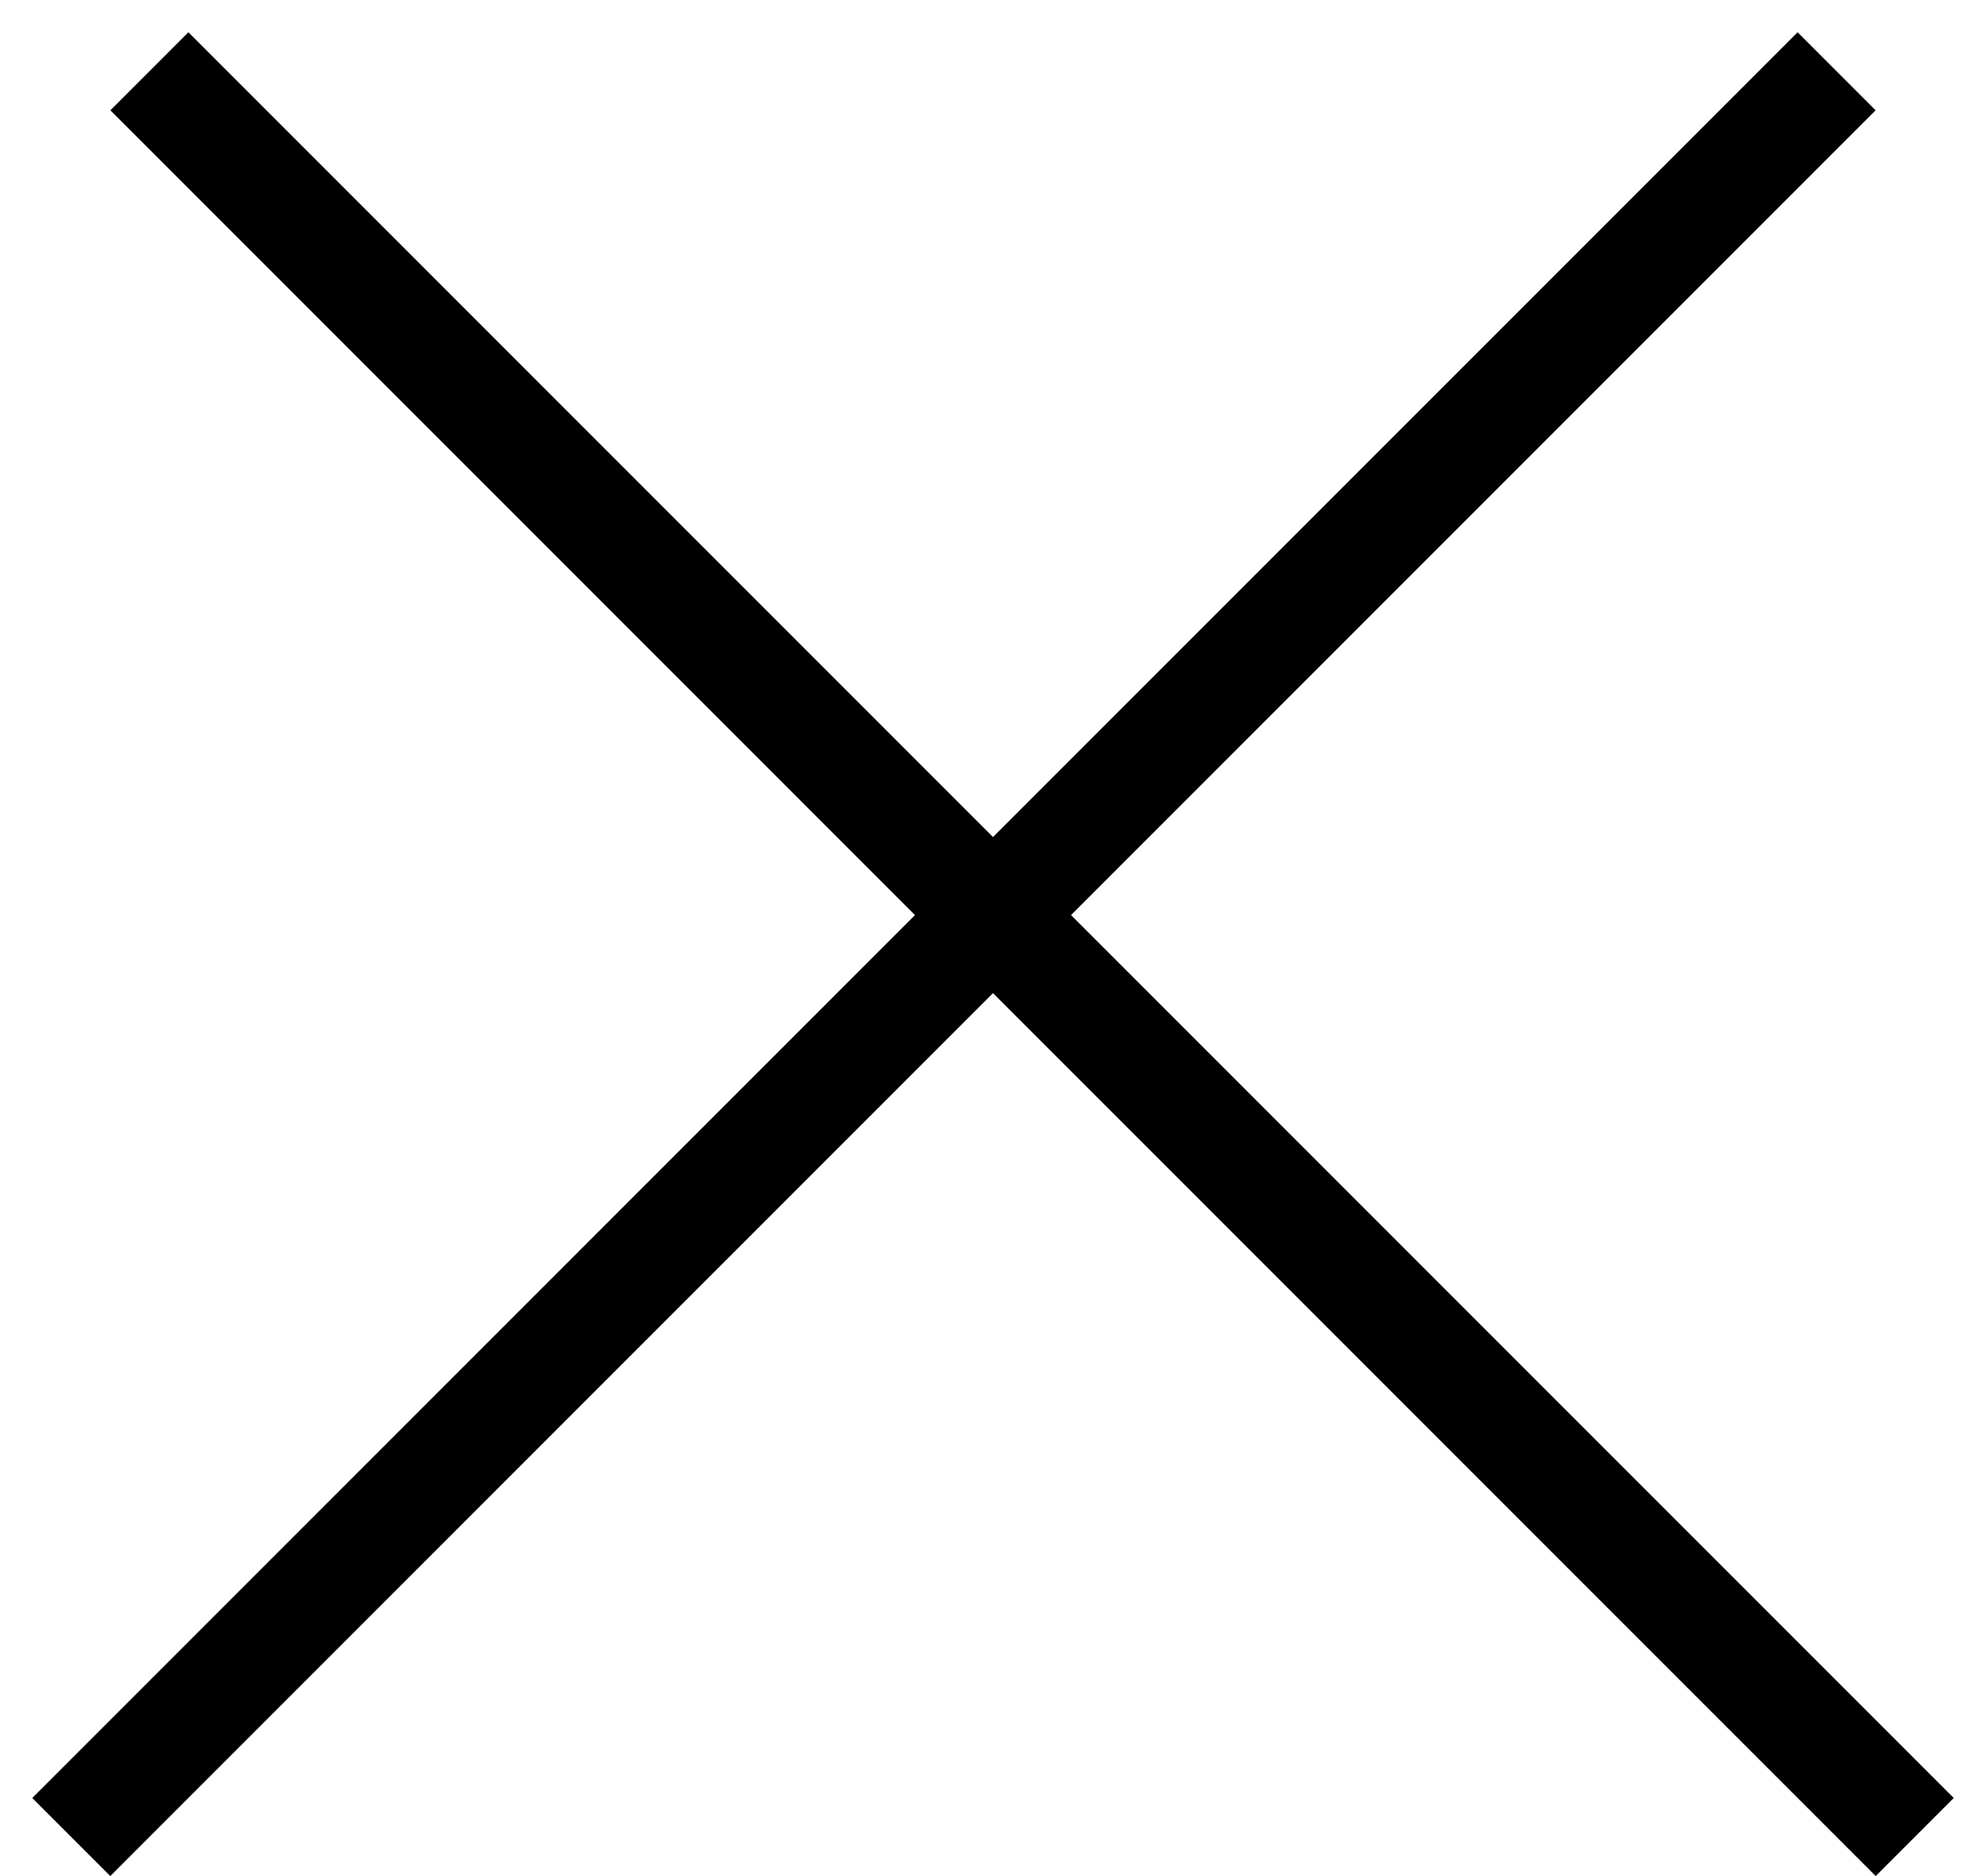 <svg width="18" height="17" viewBox="0 0 18 17" fill="none" xmlns="http://www.w3.org/2000/svg">
<line x1="1.354" y1="0.646" x2="17.354" y2="16.646" stroke="black"/>
<line x1="0.646" y1="16.646" x2="16.646" y2="0.646" stroke="black"/>
</svg>
